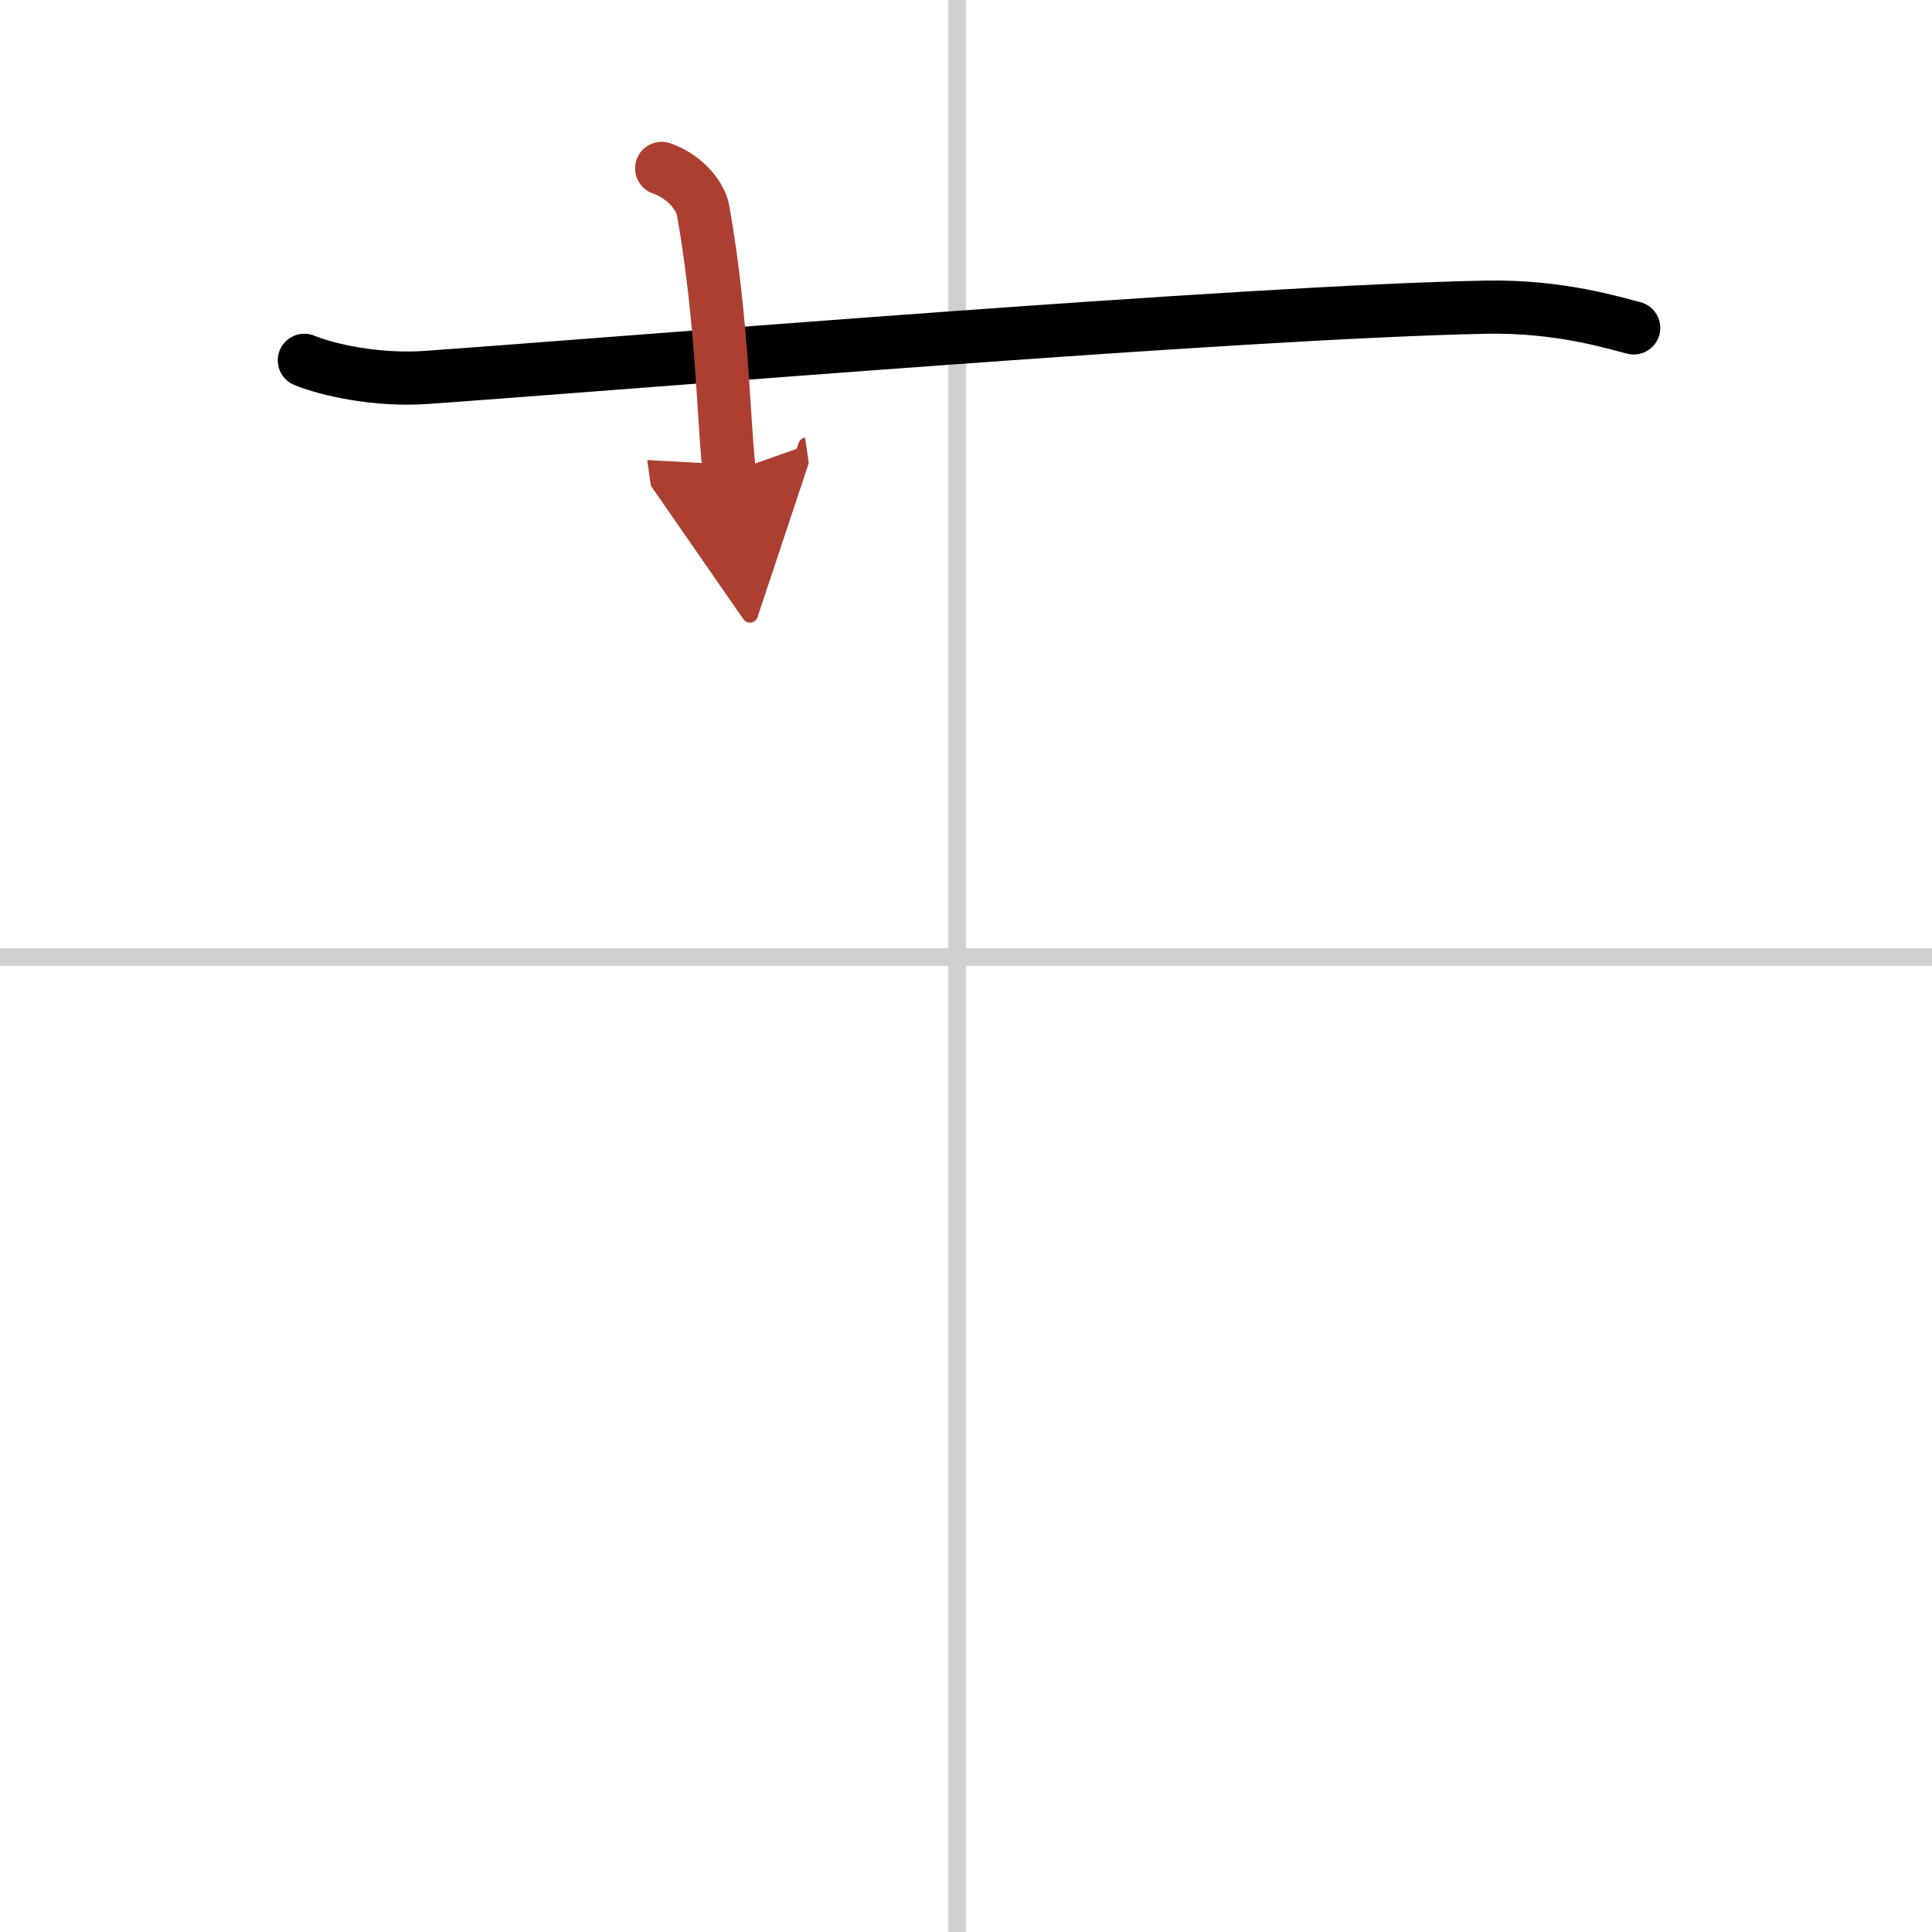 <svg width="400" height="400" viewBox="0 0 109 109" xmlns="http://www.w3.org/2000/svg"><defs><marker id="a" markerWidth="4" orient="auto" refX="1" refY="5" viewBox="0 0 10 10"><polyline points="0 0 10 5 0 10 1 5" fill="#ad3f31" stroke="#ad3f31"/></marker></defs><g fill="none" stroke="#000" stroke-linecap="round" stroke-linejoin="round" stroke-width="3"><rect width="100%" height="100%" fill="#fff" stroke="#fff"/><line x1="54" x2="54" y2="109" stroke="#d0d0d0" stroke-width="1"/><line x2="109" y1="54" y2="54" stroke="#d0d0d0" stroke-width="1"/><path d="m17.17 20.33c1.29 0.53 4.08 1.17 6.93 0.96 11.91-0.85 46.02-3.69 59.74-3.96 4.17-0.08 7.25 0.9 8.33 1.17"/><path d="m37.33 9.5c1.42 0.5 2.21 1.66 2.33 2.33 1.14 6.33 1.17 12.53 1.5 14.83" marker-end="url(#a)" stroke="#ad3f31"/></g></svg>
